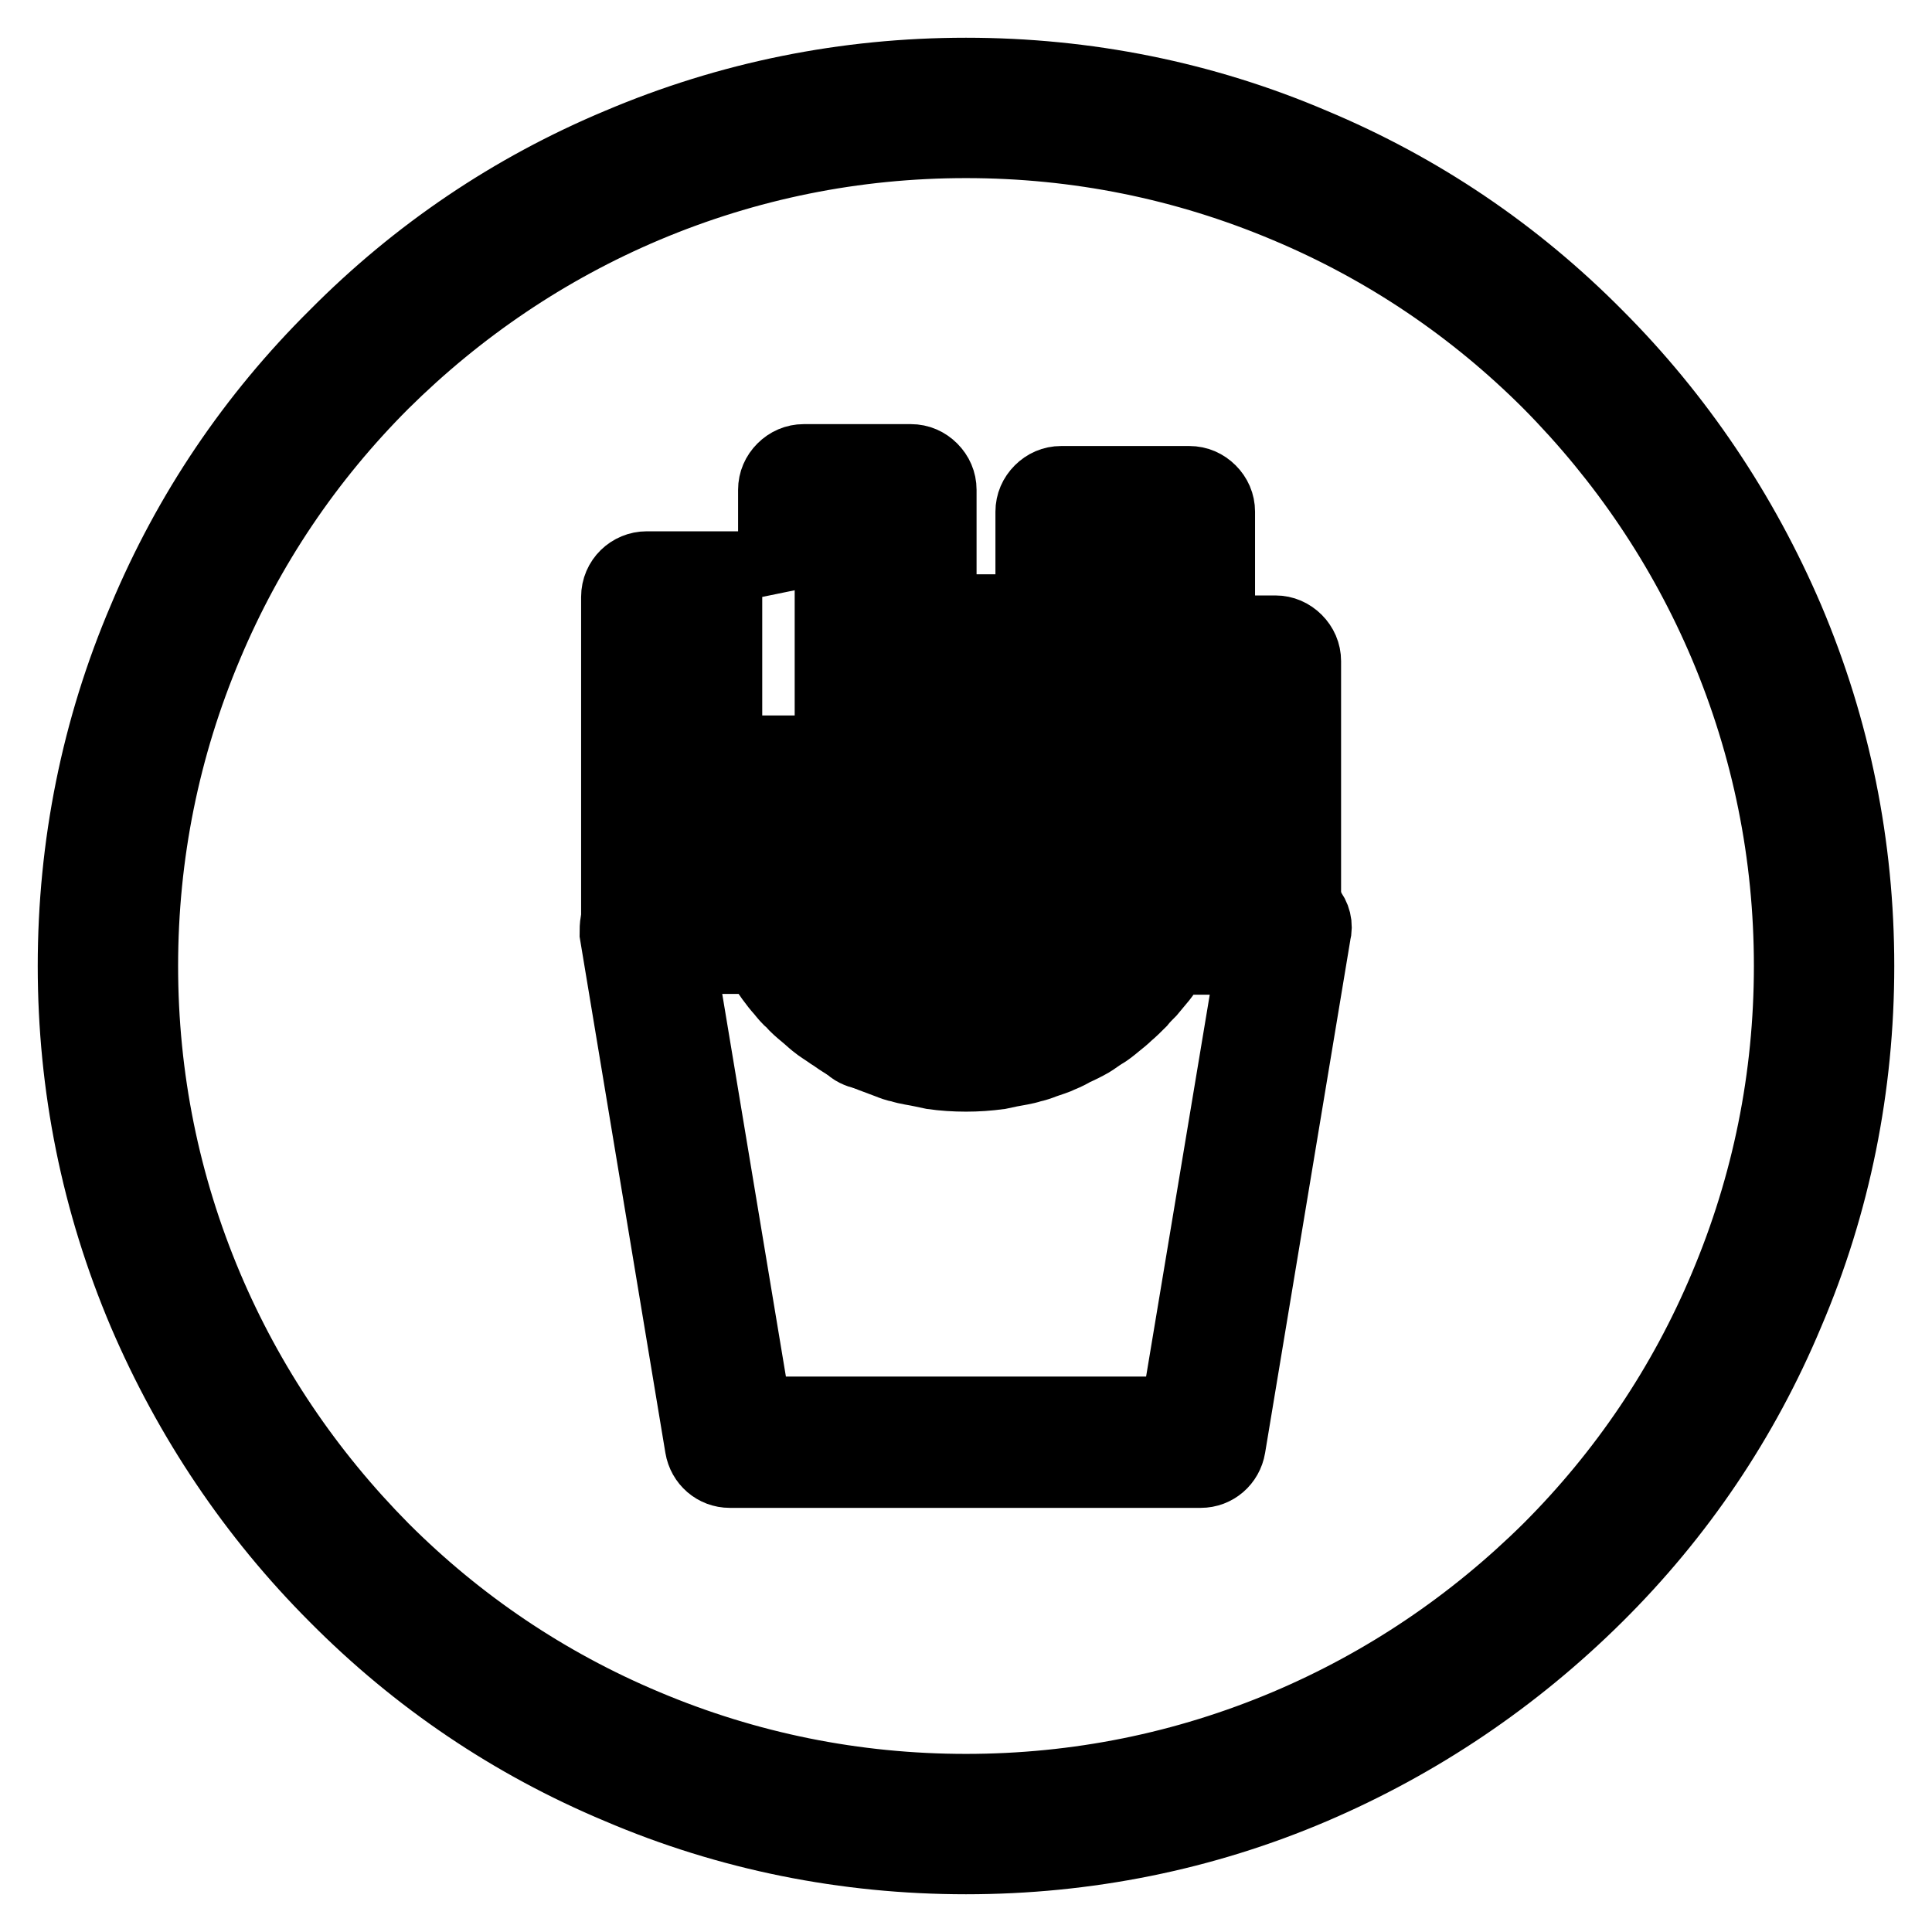 <?xml version="1.0" encoding="utf-8"?>
<!-- Svg Vector Icons : http://www.onlinewebfonts.com/icon -->
<!DOCTYPE svg PUBLIC "-//W3C//DTD SVG 1.1//EN" "http://www.w3.org/Graphics/SVG/1.1/DTD/svg11.dtd">
<svg version="1.1" xmlns="http://www.w3.org/2000/svg" xmlns:xlink="http://www.w3.org/1999/xlink" x="0px" y="0px" viewBox="0 0 256 256" enable-background="new 0 0 256 256" xml:space="preserve">
<g> <path stroke-width="10" fill-opacity="0" stroke="#000000"  d="M128,246c-15.9,0-31.4-3.1-45.9-9.3c-14.1-5.9-26.7-14.4-37.5-25.3c-10.8-10.8-19.3-23.5-25.3-37.5 c-6.2-14.6-9.3-30-9.3-45.9c0-15.9,3.1-31.4,9.3-45.9C25.2,68,33.7,55.4,44.6,44.6C55.4,33.7,68,25.2,82.1,19.3 c14.6-6.2,30-9.3,45.9-9.3c15.9,0,31.4,3.1,45.9,9.3c14.1,5.9,26.7,14.4,37.5,25.3c10.8,10.8,19.3,23.5,25.3,37.5 c6.2,14.6,9.3,30,9.3,45.9c0,15.9-3.1,31.4-9.3,45.9c-5.9,14.1-14.4,26.7-25.3,37.5s-23.5,19.3-37.5,25.3 C159.4,242.9,143.9,246,128,246z M128,18.6c-14.8,0-29.1,2.9-42.6,8.6c-13,5.5-24.7,13.4-34.8,23.4c-10,10-17.9,21.7-23.4,34.8 c-5.7,13.5-8.6,27.8-8.6,42.6c0,14.8,2.9,29.1,8.6,42.6c5.5,13,13.4,24.7,23.4,34.8c10,10,21.7,17.9,34.8,23.4 c13.5,5.7,27.8,8.6,42.6,8.6c14.8,0,29.1-2.9,42.6-8.6c13-5.5,24.7-13.4,34.8-23.4c10-10,17.9-21.7,23.4-34.8 c5.7-13.5,8.6-27.8,8.6-42.6c0-14.8-2.9-29.1-8.6-42.6c-5.5-13-13.4-24.7-23.4-34.8c-10-10-21.7-17.9-34.8-23.4 C157.1,21.5,142.8,18.6,128,18.6z"/> <path stroke-width="10" fill-opacity="0" stroke="#000000"  d="M85.5,119.4h3.7V82.8H96v36.6h6.7c0.2,0,0.4,0.1,0.6,0.1V99.8h8.2v28.8c2.2,2,4.7,3.5,7.4,4.6v-39h6.8v40.7 c0.8,0.1,1.5,0.2,2.3,0.2c1.8,0,3.4-0.2,5.1-0.6V88.5h6.8v41.7c0,0.5,0.1,1.1,0.3,1.5c2.7-1.6,5.1-3.6,7-6.1V84.8 c0-1.7-1.2-3.1-2.8-3.5v-9.8h9.6v12.7c-1.6,0.4-2.8,1.8-2.8,3.5v31.2c0,0.4,0.1,0.7,0.2,1.1c0.2-0.1,0.3-0.1,0.5-0.2 c0.1,0,0.1-0.1,0.2-0.1c0.3-0.1,0.7-0.2,1.1-0.2h5.2c0-0.2,0.1-0.4,0.1-0.6V91.3h6.8v28.1h5.1c0.8,0,1.6,0.3,2.3,0.8V87.6 c0-1-0.4-1.9-1.1-2.6c-0.7-0.7-1.6-1.1-2.6-1.1h-7.7V67.8c0-1-0.4-1.9-1.1-2.6c-0.7-0.7-1.6-1.1-2.6-1.1h-17c-1,0-1.9,0.4-2.6,1.1 s-1.1,1.6-1.1,2.6v13.3h-7.7c-1,0-1.9,0.4-2.6,1.1c-0.7,0.7-1.1,1.6-1.1,2.6v2h-1.1V64.9c0-1-0.4-1.9-1.1-2.6s-1.6-1.1-2.6-1.1 h-14.2c-1,0-1.9,0.4-2.6,1.1c-0.7,0.7-1.1,1.6-1.1,2.6v12.8c-0.6-1.4-1.9-2.3-3.4-2.3H85.7c-2,0-3.7,1.6-3.7,3.7v42.5 c0,0.2,0.1,0.4,0.1,0.5c0.1-0.5,0.4-1.1,0.7-1.5C83.4,119.8,84.4,119.4,85.5,119.4z M117.2,68.6v18.1h-2c-1,0-1.9,0.4-2.6,1.1 c-0.7,0.7-1.1,1.6-1.1,2.6v2h-1.2V68.6H117.2z M114.6,139.4c-0.2-0.1-0.5-0.3-0.7-0.4c-0.4-0.2-0.8-0.4-1.2-0.6 C113.1,138.9,113.8,139.2,114.6,139.4L114.6,139.4z"/> <path stroke-width="10" fill-opacity="0" stroke="#000000"  d="M173.3,120.7c-0.7-0.8-1.7-1.3-2.8-1.3h-17.2c-0.4,0-0.8,0.1-1.1,0.2c-0.1,0-0.1,0.1-0.2,0.1 c-0.2,0.1-0.3,0.1-0.5,0.2c-0.1,0.1-0.3,0.2-0.4,0.3c-0.5,0.3-0.8,0.7-1.1,1.2c-0.8,1.5-1.7,2.9-2.7,4.2c-1.9,2.4-4.3,4.5-7,6.1 c-2.2,1.3-4.6,2.2-7.2,2.7c-1.7,0.4-3.4,0.6-5.1,0.6c-0.8,0-1.5-0.1-2.3-0.2c-2.3-0.2-4.6-0.8-6.8-1.6c-2.7-1.1-5.2-2.6-7.4-4.6 c-2.3-2-4.2-4.5-5.6-7.2c-0.3-0.5-0.6-0.9-1.1-1.2c-0.3-0.2-0.6-0.4-0.9-0.5c-0.1,0-0.1-0.1-0.2-0.1c-0.1-0.1-0.3-0.1-0.5-0.1 c-0.2,0-0.4-0.1-0.6-0.1H85.4c-1.1,0-2.1,0.5-2.8,1.3c-0.4,0.4-0.6,1-0.7,1.5c-0.1,0.5-0.1,1-0.1,1.5l11.3,68 c0.3,1.8,1.8,3.1,3.6,3.1h62.4c1.8,0,3.3-1.3,3.6-3.1l11.3-68C174.3,122.6,174,121.5,173.3,120.7z M156.1,187.4H99.9l-10.1-60.7 h10.7c0.2,0.3,0.5,0.6,0.7,1c0.8,1.2,1.6,2.4,2.6,3.5c0.4,0.5,0.8,1,1.3,1.4c0.5,0.6,1.1,1.1,1.7,1.6c0.5,0.4,0.9,0.8,1.4,1.2 c0.6,0.5,1.3,0.9,2,1.4c0.5,0.3,1,0.7,1.5,1c0.3,0.2,0.6,0.4,0.9,0.5c0.4,0.2,0.8,0.4,1.2,0.6c0.2,0.1,0.5,0.3,0.7,0.4 c0.3,0.1,0.6,0.3,0.9,0.4c0.8,0.3,1.6,0.6,2.4,0.9c0.5,0.2,1,0.4,1.6,0.5c0.9,0.3,1.9,0.4,2.8,0.6c0.5,0.1,0.9,0.2,1.4,0.3 c1.4,0.2,2.9,0.3,4.4,0.3c1.5,0,2.9-0.1,4.4-0.3c0.5-0.1,0.9-0.2,1.4-0.3c1-0.2,1.9-0.3,2.8-0.6c0.5-0.1,1.1-0.3,1.6-0.5 c0.8-0.3,1.6-0.5,2.4-0.9c0.5-0.2,1.1-0.5,1.6-0.8c0.7-0.3,1.5-0.7,2.2-1.1c0.5-0.3,1-0.7,1.5-1c0.7-0.4,1.3-0.9,1.9-1.4 c0.5-0.4,1-0.8,1.4-1.2c0.6-0.5,1.2-1.1,1.7-1.6c0.4-0.5,0.9-1,1.3-1.4c0.5-0.6,1-1.2,1.5-1.8c0.4-0.5,0.7-1,1.1-1.6 c0.2-0.3,0.5-0.6,0.7-1h10.7L156.1,187.4z"/></g>
</svg>